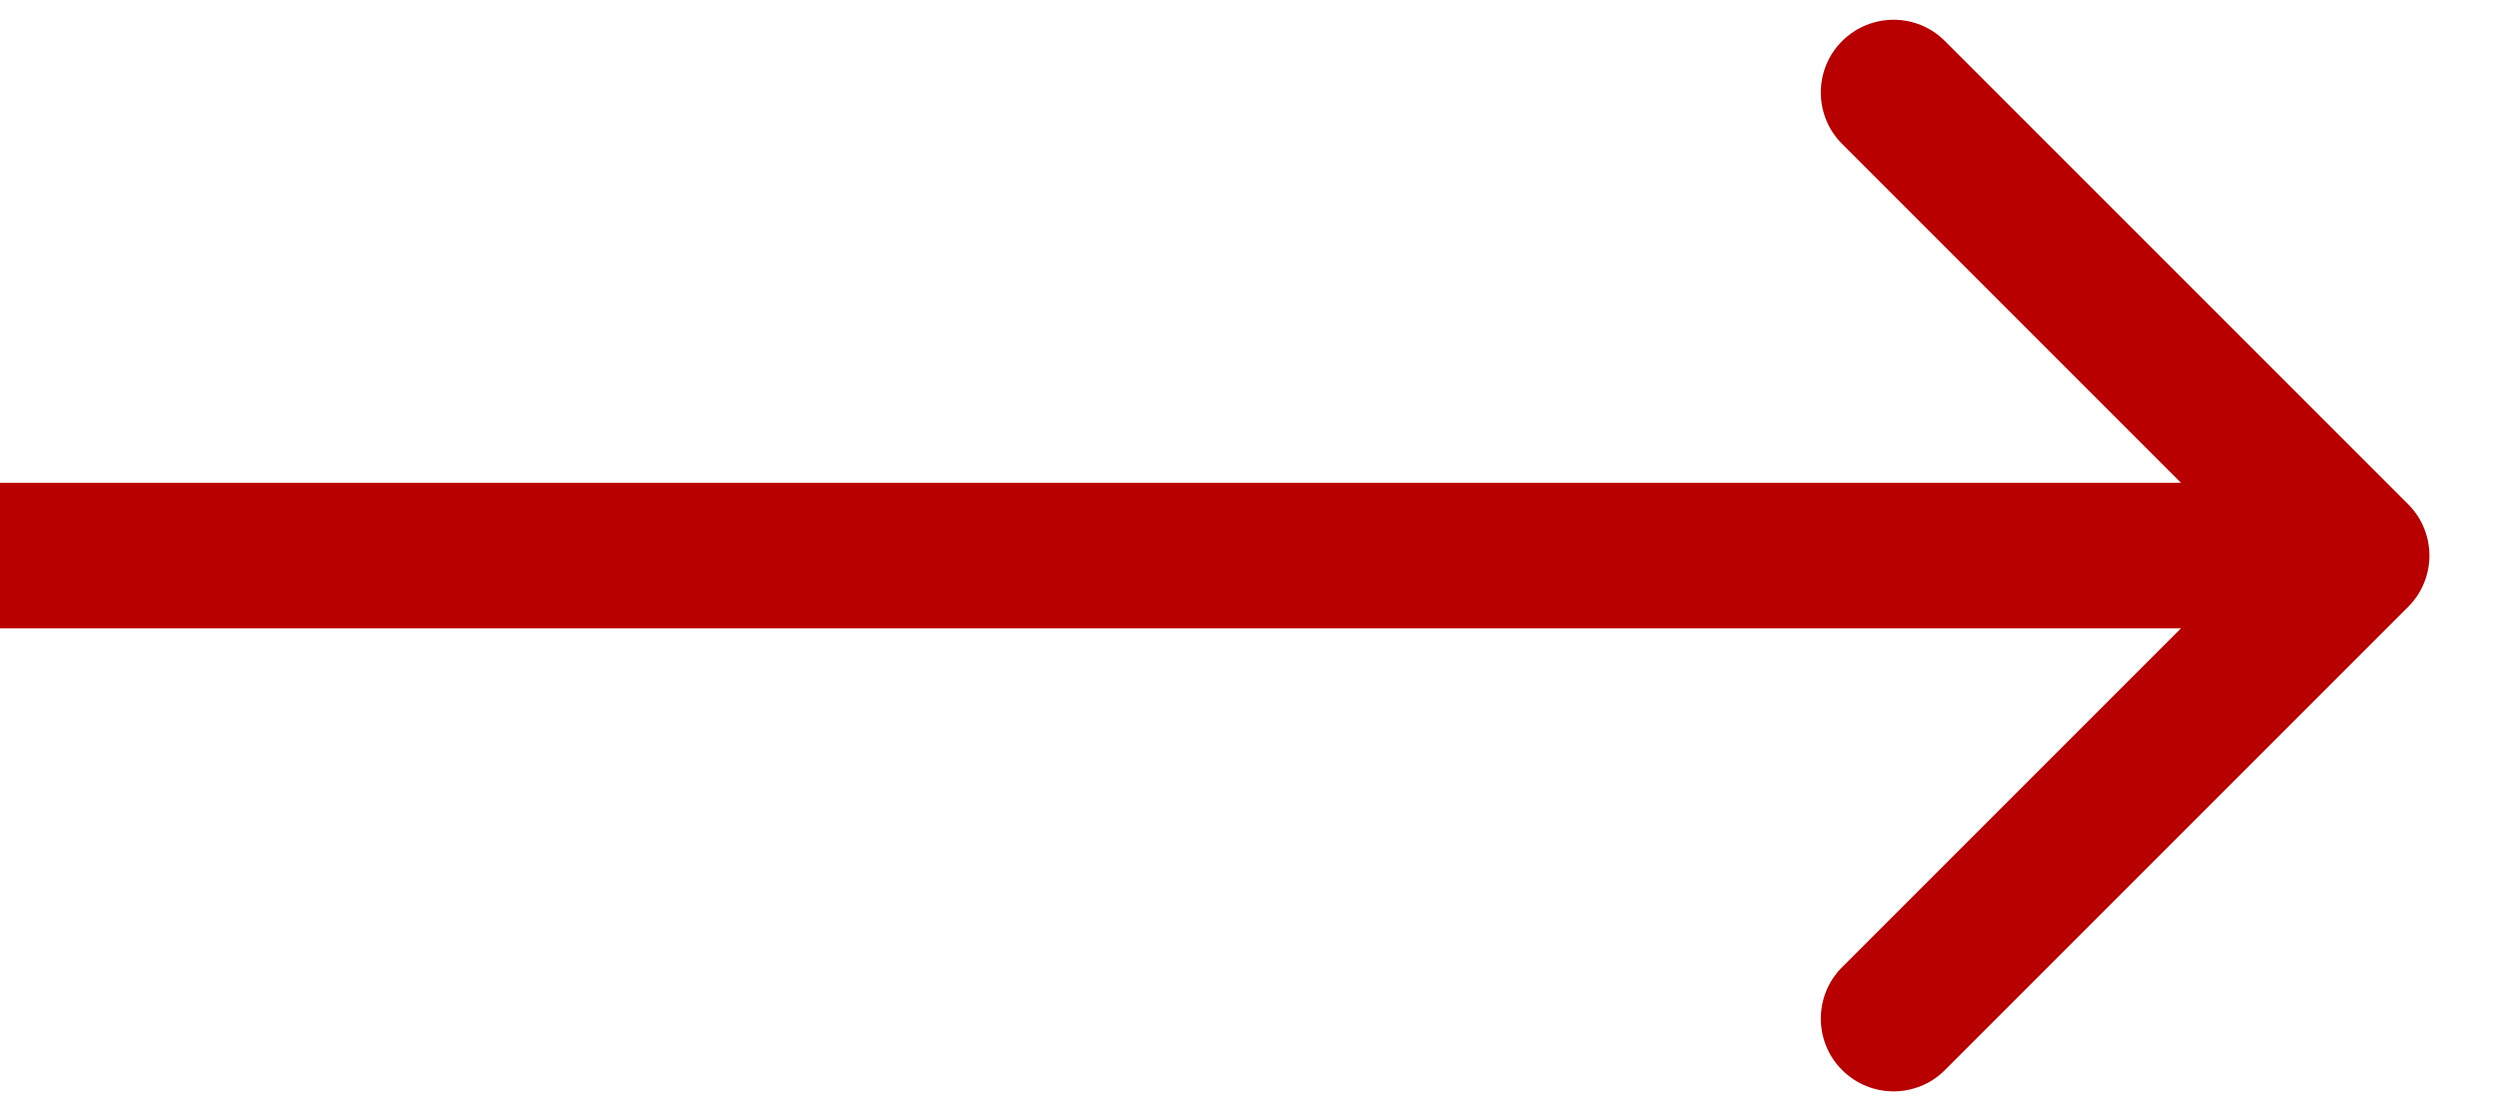 <?xml version="1.0" encoding="utf-8"?>
<svg xmlns="http://www.w3.org/2000/svg" fill="none" height="100%" overflow="visible" preserveAspectRatio="none" style="display: block;" viewBox="0 0 18 8" width="100%">
<path d="M17.338 4.37C17.543 4.166 17.543 3.834 17.338 3.63L14.004 0.296C13.8 0.091 13.468 0.091 13.263 0.296C13.059 0.5 13.059 0.832 13.263 1.036L16.227 4L13.263 6.964C13.059 7.168 13.059 7.5 13.263 7.704C13.468 7.909 13.8 7.909 14.004 7.704L17.338 4.37ZM0 4V4.524H16.968V4V3.476H0V4Z" fill="#B90000" id="Arrow 1"/>
</svg>